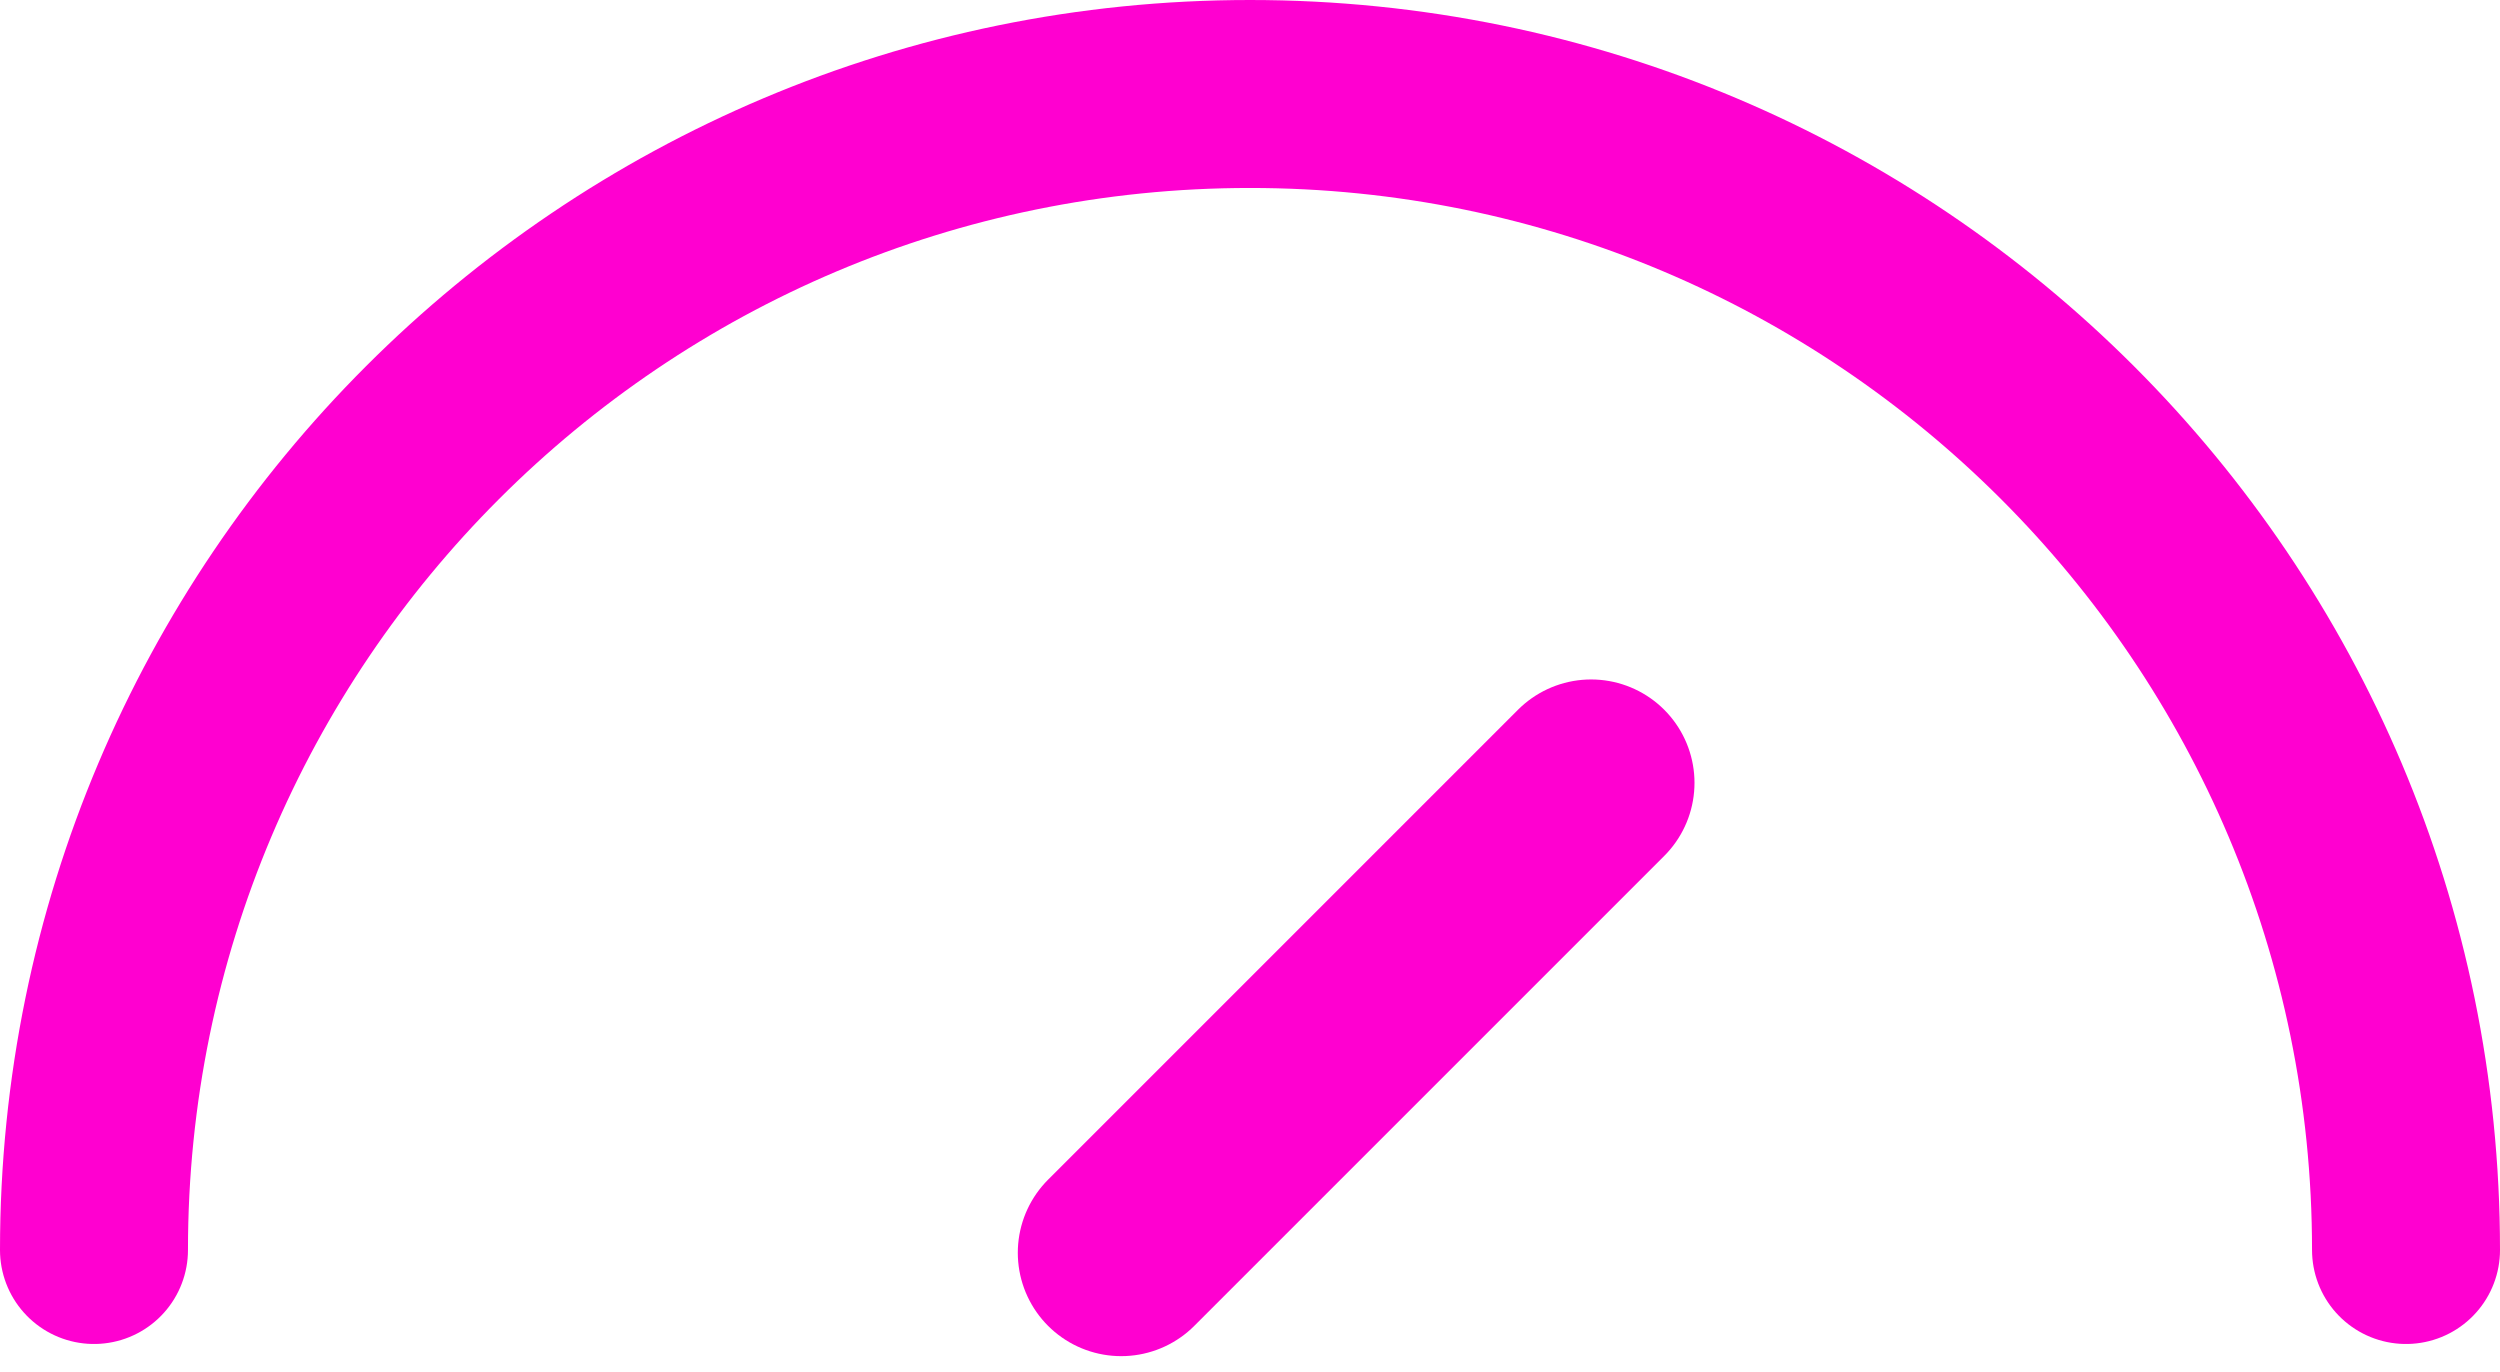 <?xml version="1.0" encoding="UTF-8"?>
<svg xmlns="http://www.w3.org/2000/svg" width="133" height="73" viewBox="0 0 133 73" fill="none">
  <path d="M128 66.5C128 32.535 100.466 5 66.5 5C32.535 5 5 32.535 5 66.5" stroke="#FF00D0" stroke-width="10" stroke-linecap="round"></path>
  <path d="M59.647 66.647L84.647 41.647" stroke="#FF00D0" stroke-width="11" stroke-linecap="round"></path>
</svg>
